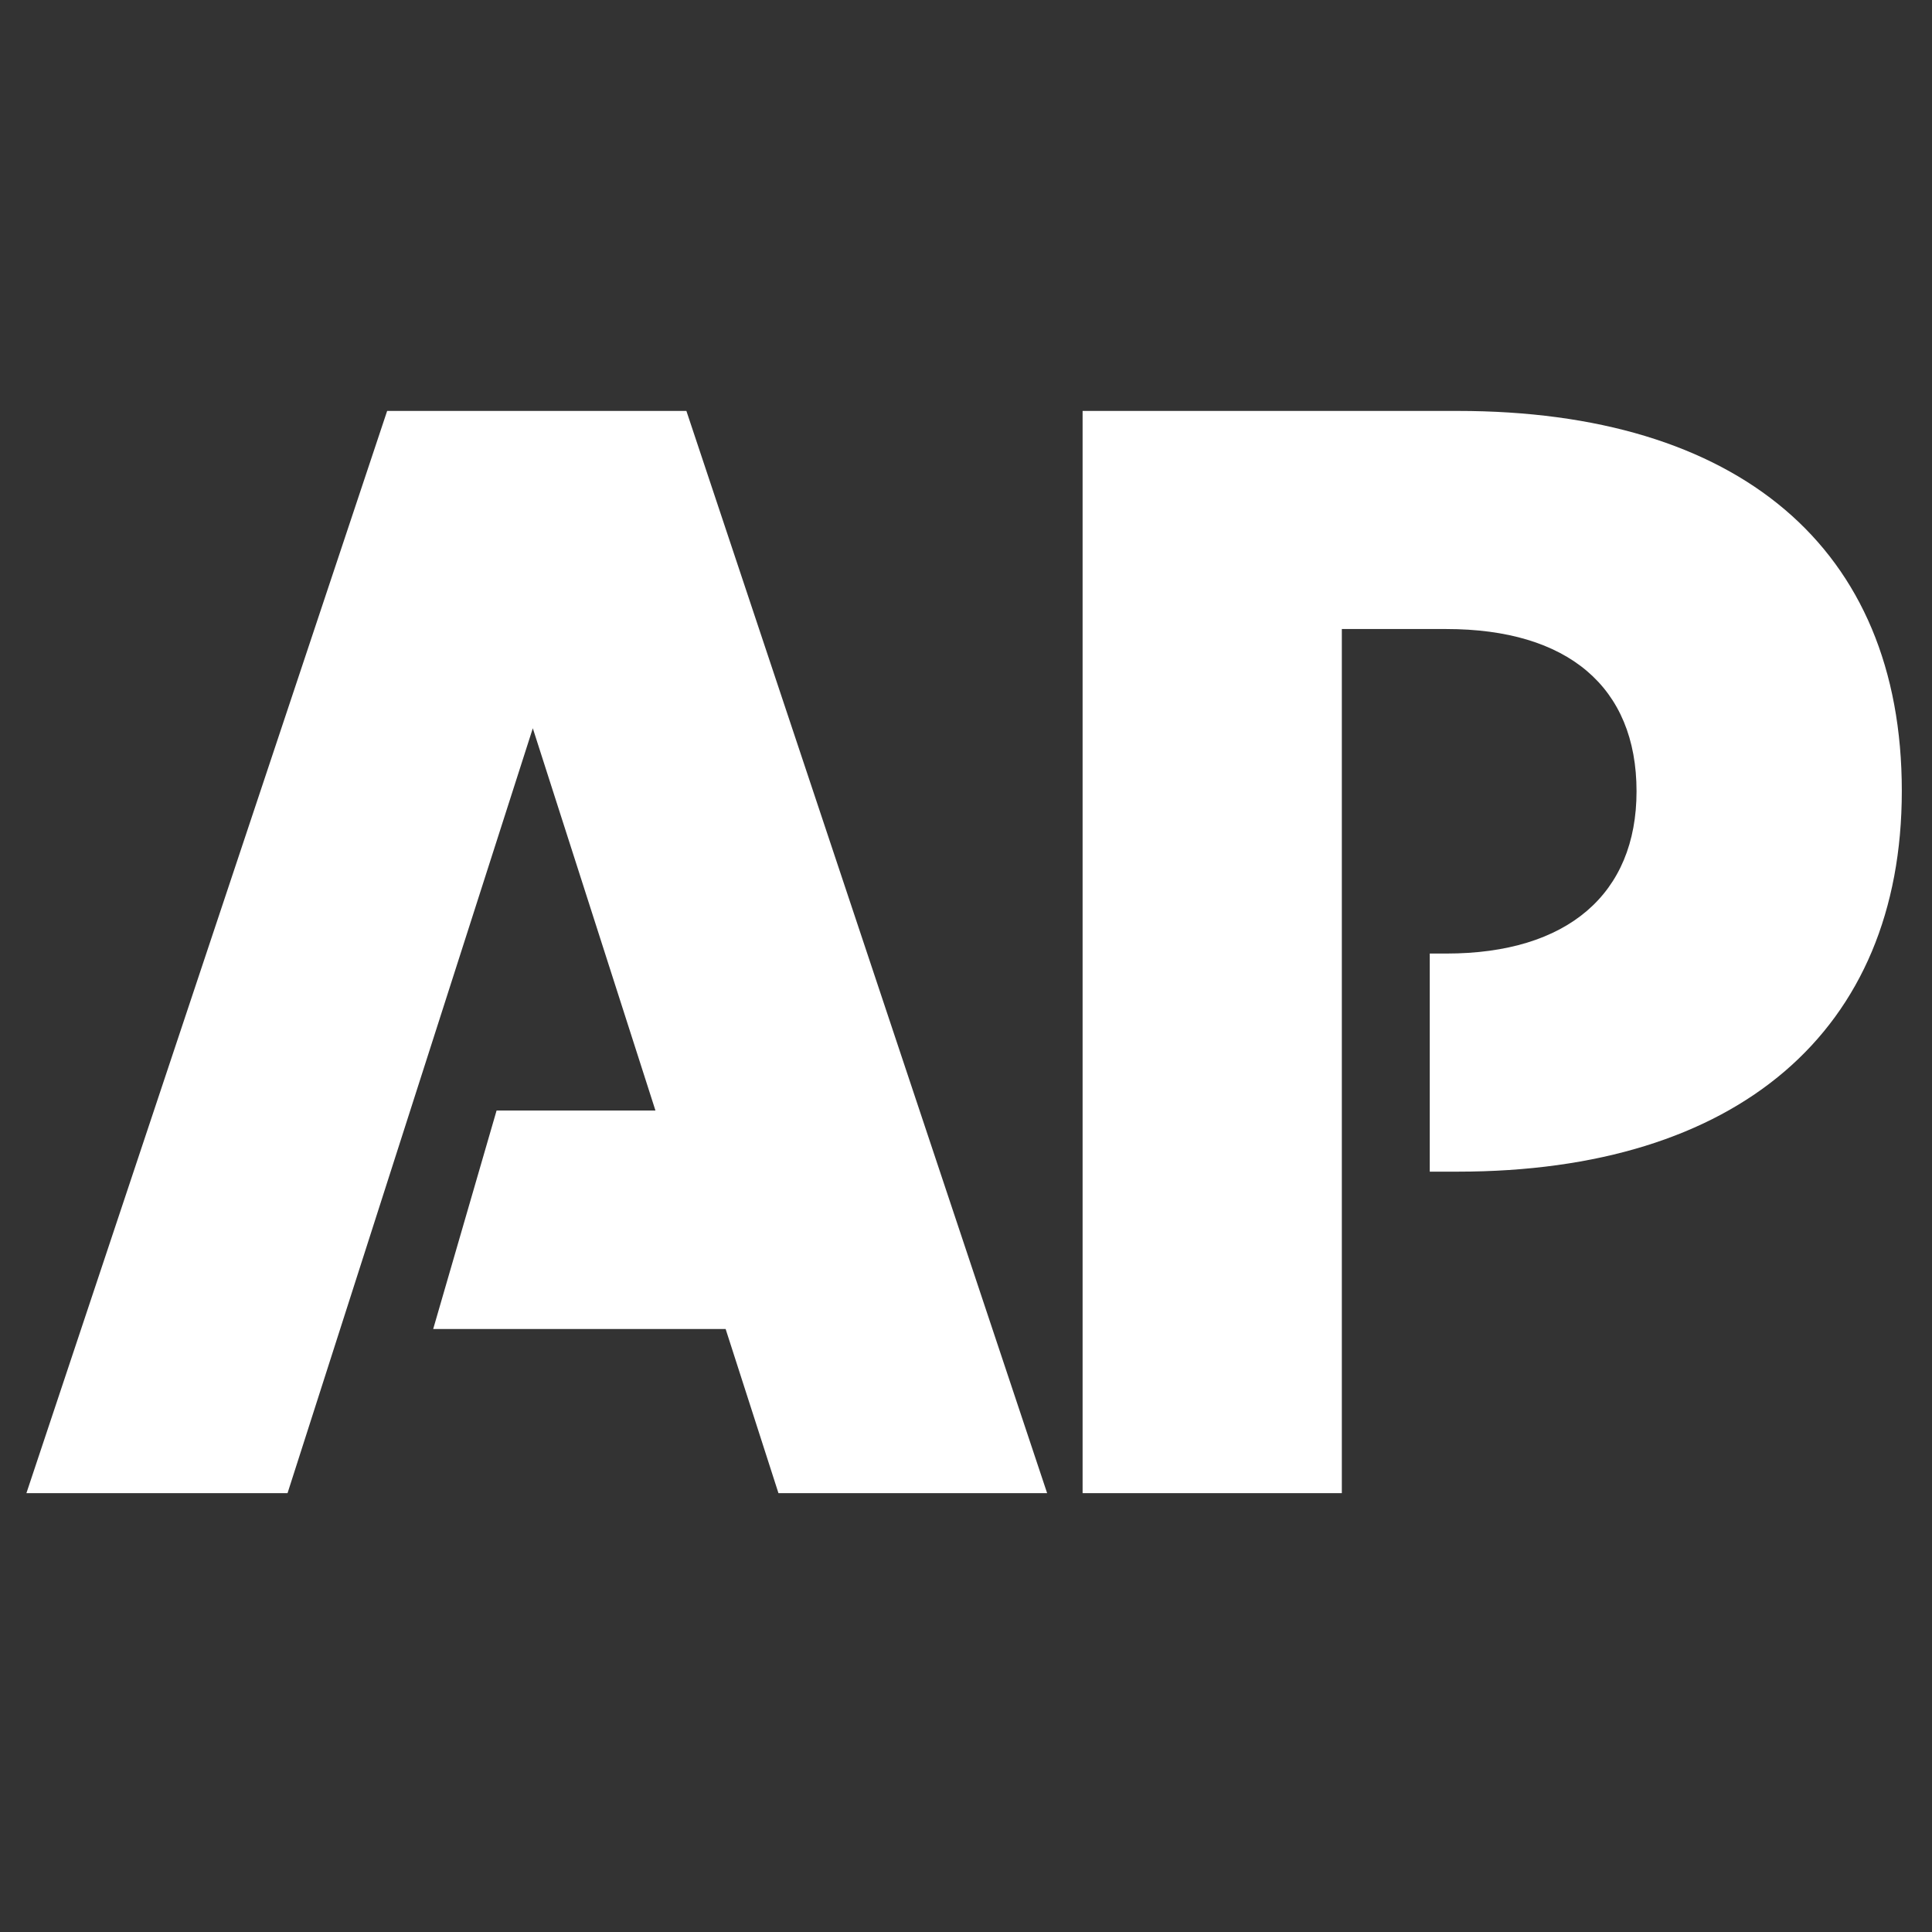 <?xml version="1.0" encoding="utf-8"?>
<!-- Generator: Adobe Illustrator 24.3.0, SVG Export Plug-In . SVG Version: 6.00 Build 0)  -->
<svg version="1.1" id="Layer_1" xmlns="http://www.w3.org/2000/svg" xmlns:xlink="http://www.w3.org/1999/xlink" x="0px" y="0px"
	 viewBox="0 0 512 512" style="enable-background:new 0 0 512 512;" xml:space="preserve">
<rect x="0" y="0" width="512" height="512" fill="#333333" stroke="none"/>
<style type="text/css">
	.st0{fill:#FFFFFF;}
</style>
<polygon class="st0" points="102.6,108.9 7,395.7 76.2,395.7 141.2,193 173.7,294.3 131.6,294.3 114.8,352.2 192.3,352.2 
	206.3,395.7 277.5,395.7 181.9,108.9 "/>
<path class="st0" d="M386.3,108.9h-99.4v286.8h68.7v-229h27.7c32.1,0,50.4,15.3,50.4,43c0,27.2-18.3,43-50.4,43h-4.4v57.8h7.4
	c74.2,0,117.7-37.3,117.7-100.9C504,145,460.5,108.9,386.3,108.9z"/>
</svg>
